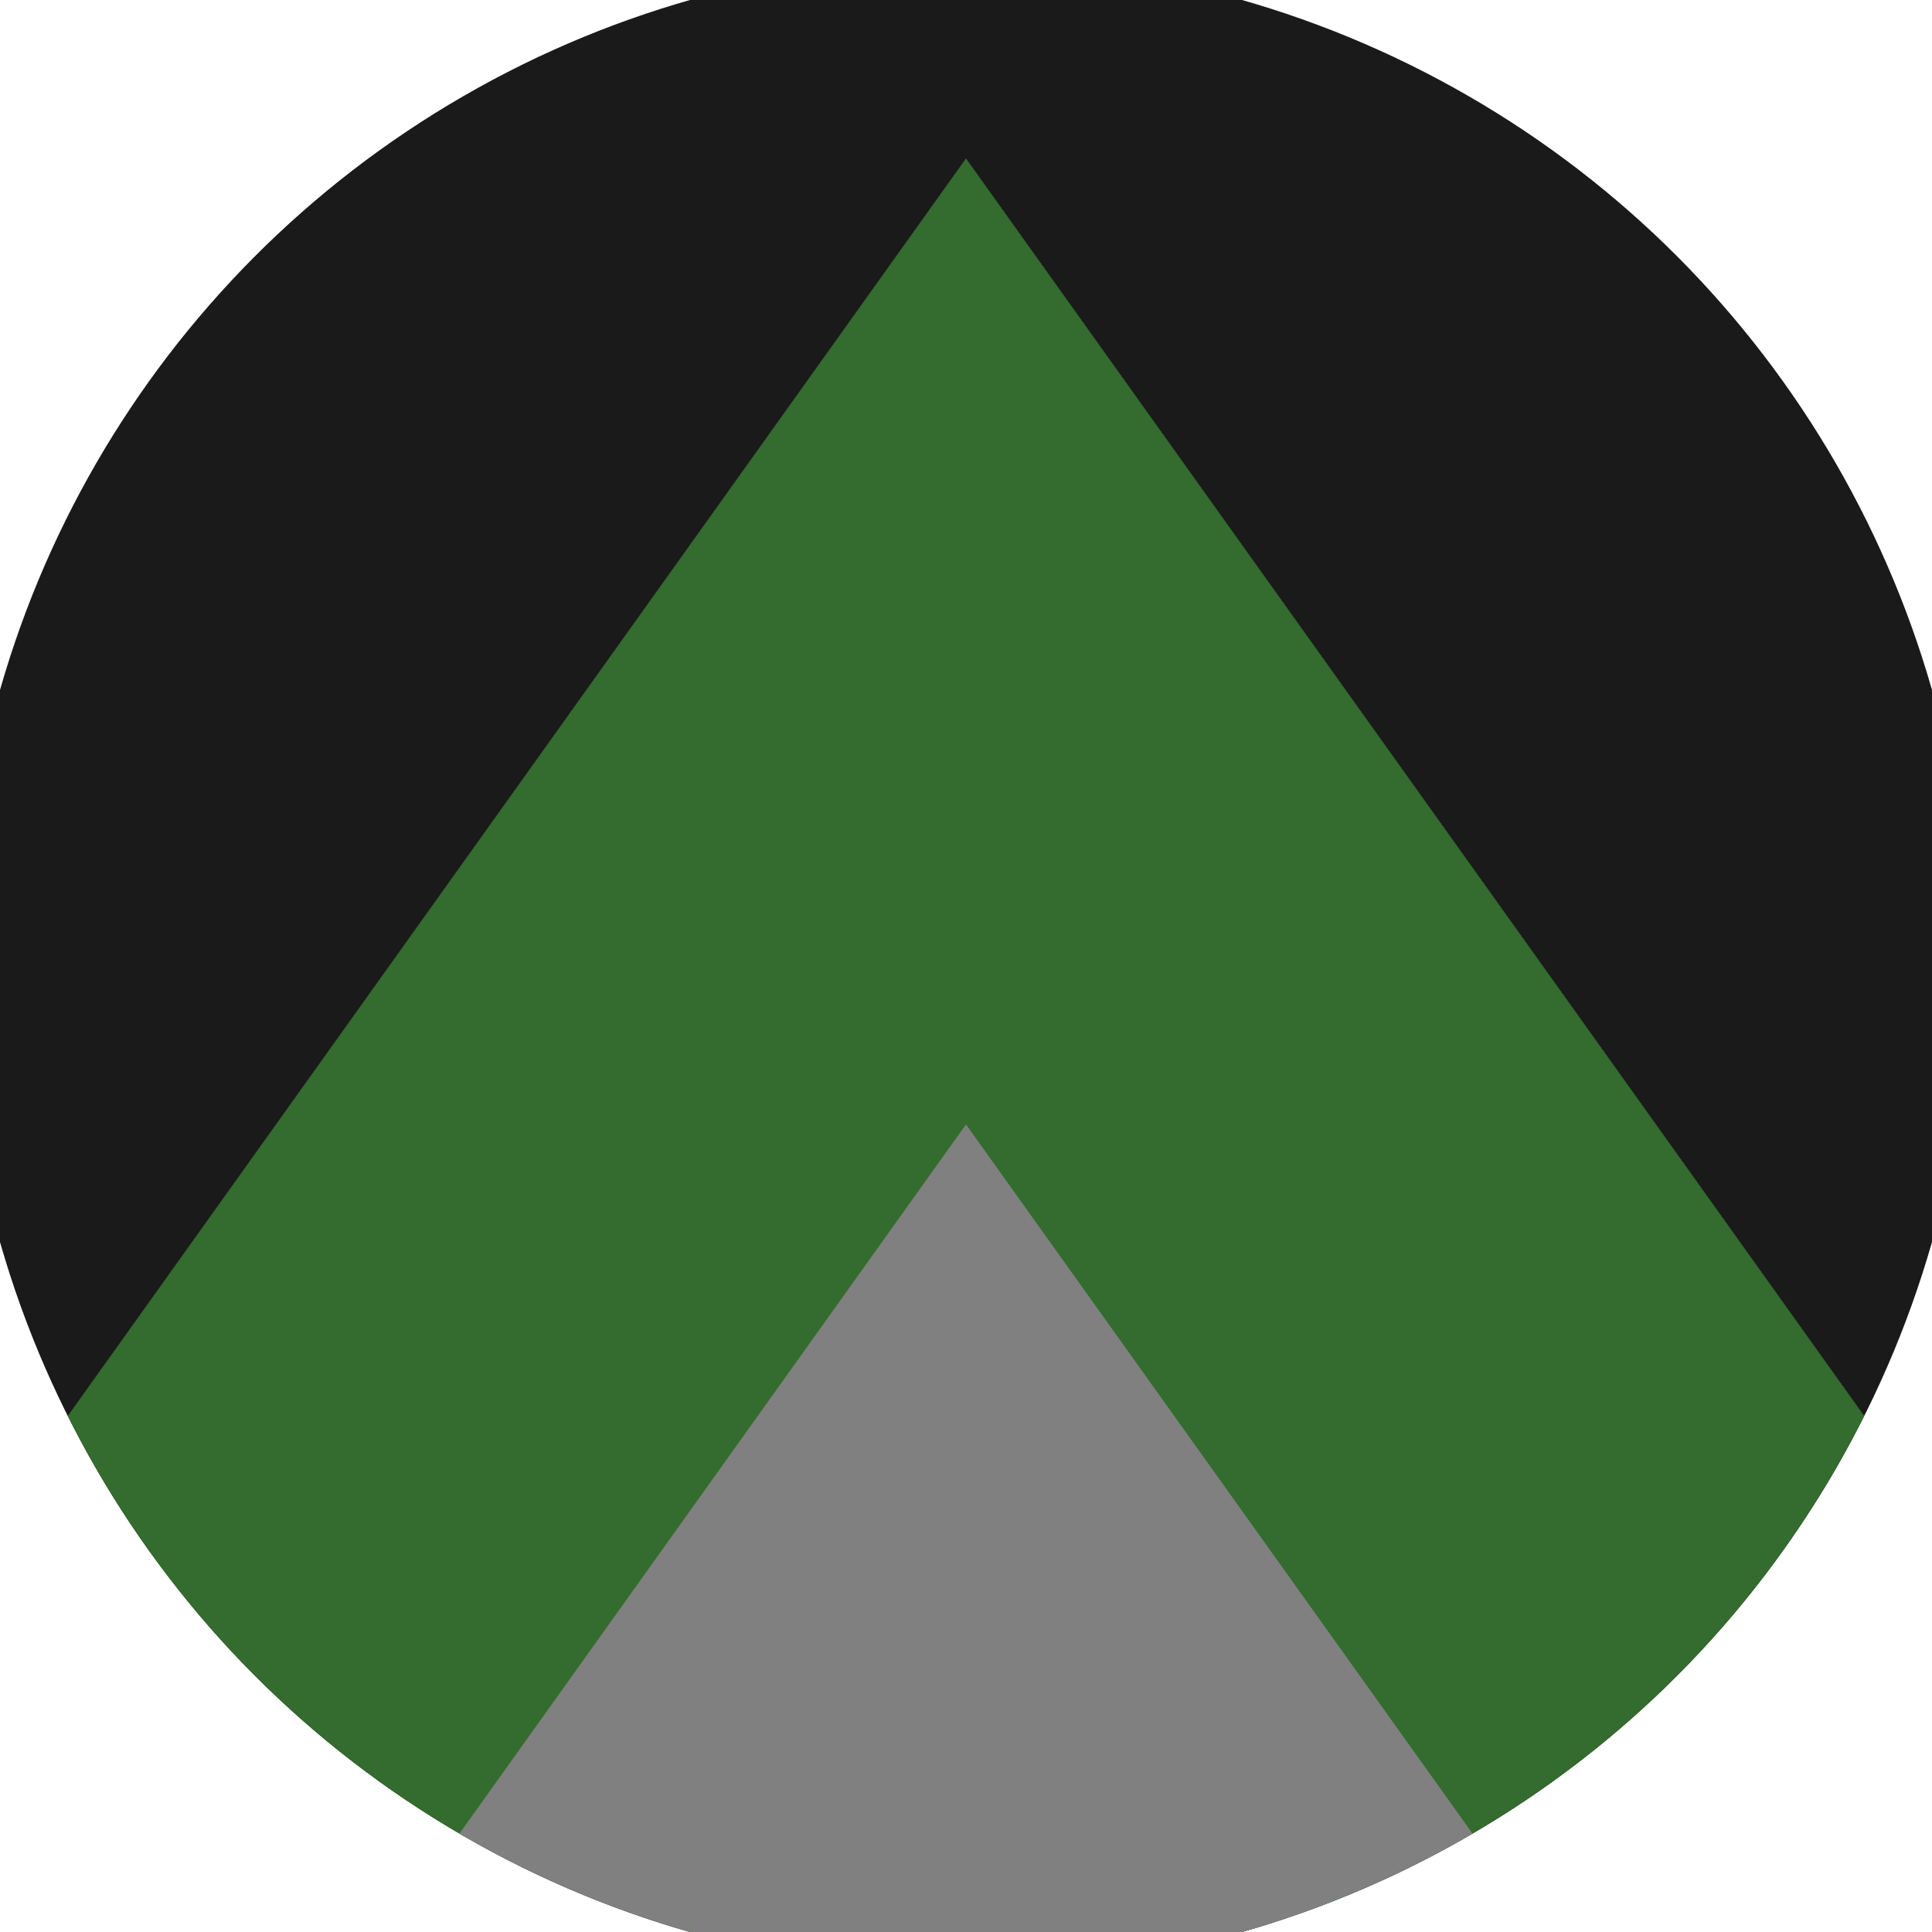 <svg xmlns="http://www.w3.org/2000/svg" width="128" height="128" viewBox="0 0 100 100" shape-rendering="geometricPrecision">
                            <defs>
                                <clipPath id="clip">
                                    <circle cx="50" cy="50" r="52" />
                                    <!--<rect x="0" y="0" width="100" height="100"/>-->
                                </clipPath>
                            </defs>
                            <g transform="rotate(0 50 50)">
                            <rect x="0" y="0" width="100" height="100" fill="#1a1a1a" clip-path="url(#clip)"/><path d="M 50 8.2 L 100 78.2 V 101 H 0 V 78.2 Z" fill="#346b2e" clip-path="url(#clip)"/><path d="M 50 58.2 L 100 128.2 V 101 H 0 V 128.2 Z" fill="#808080" clip-path="url(#clip)"/></g></svg>